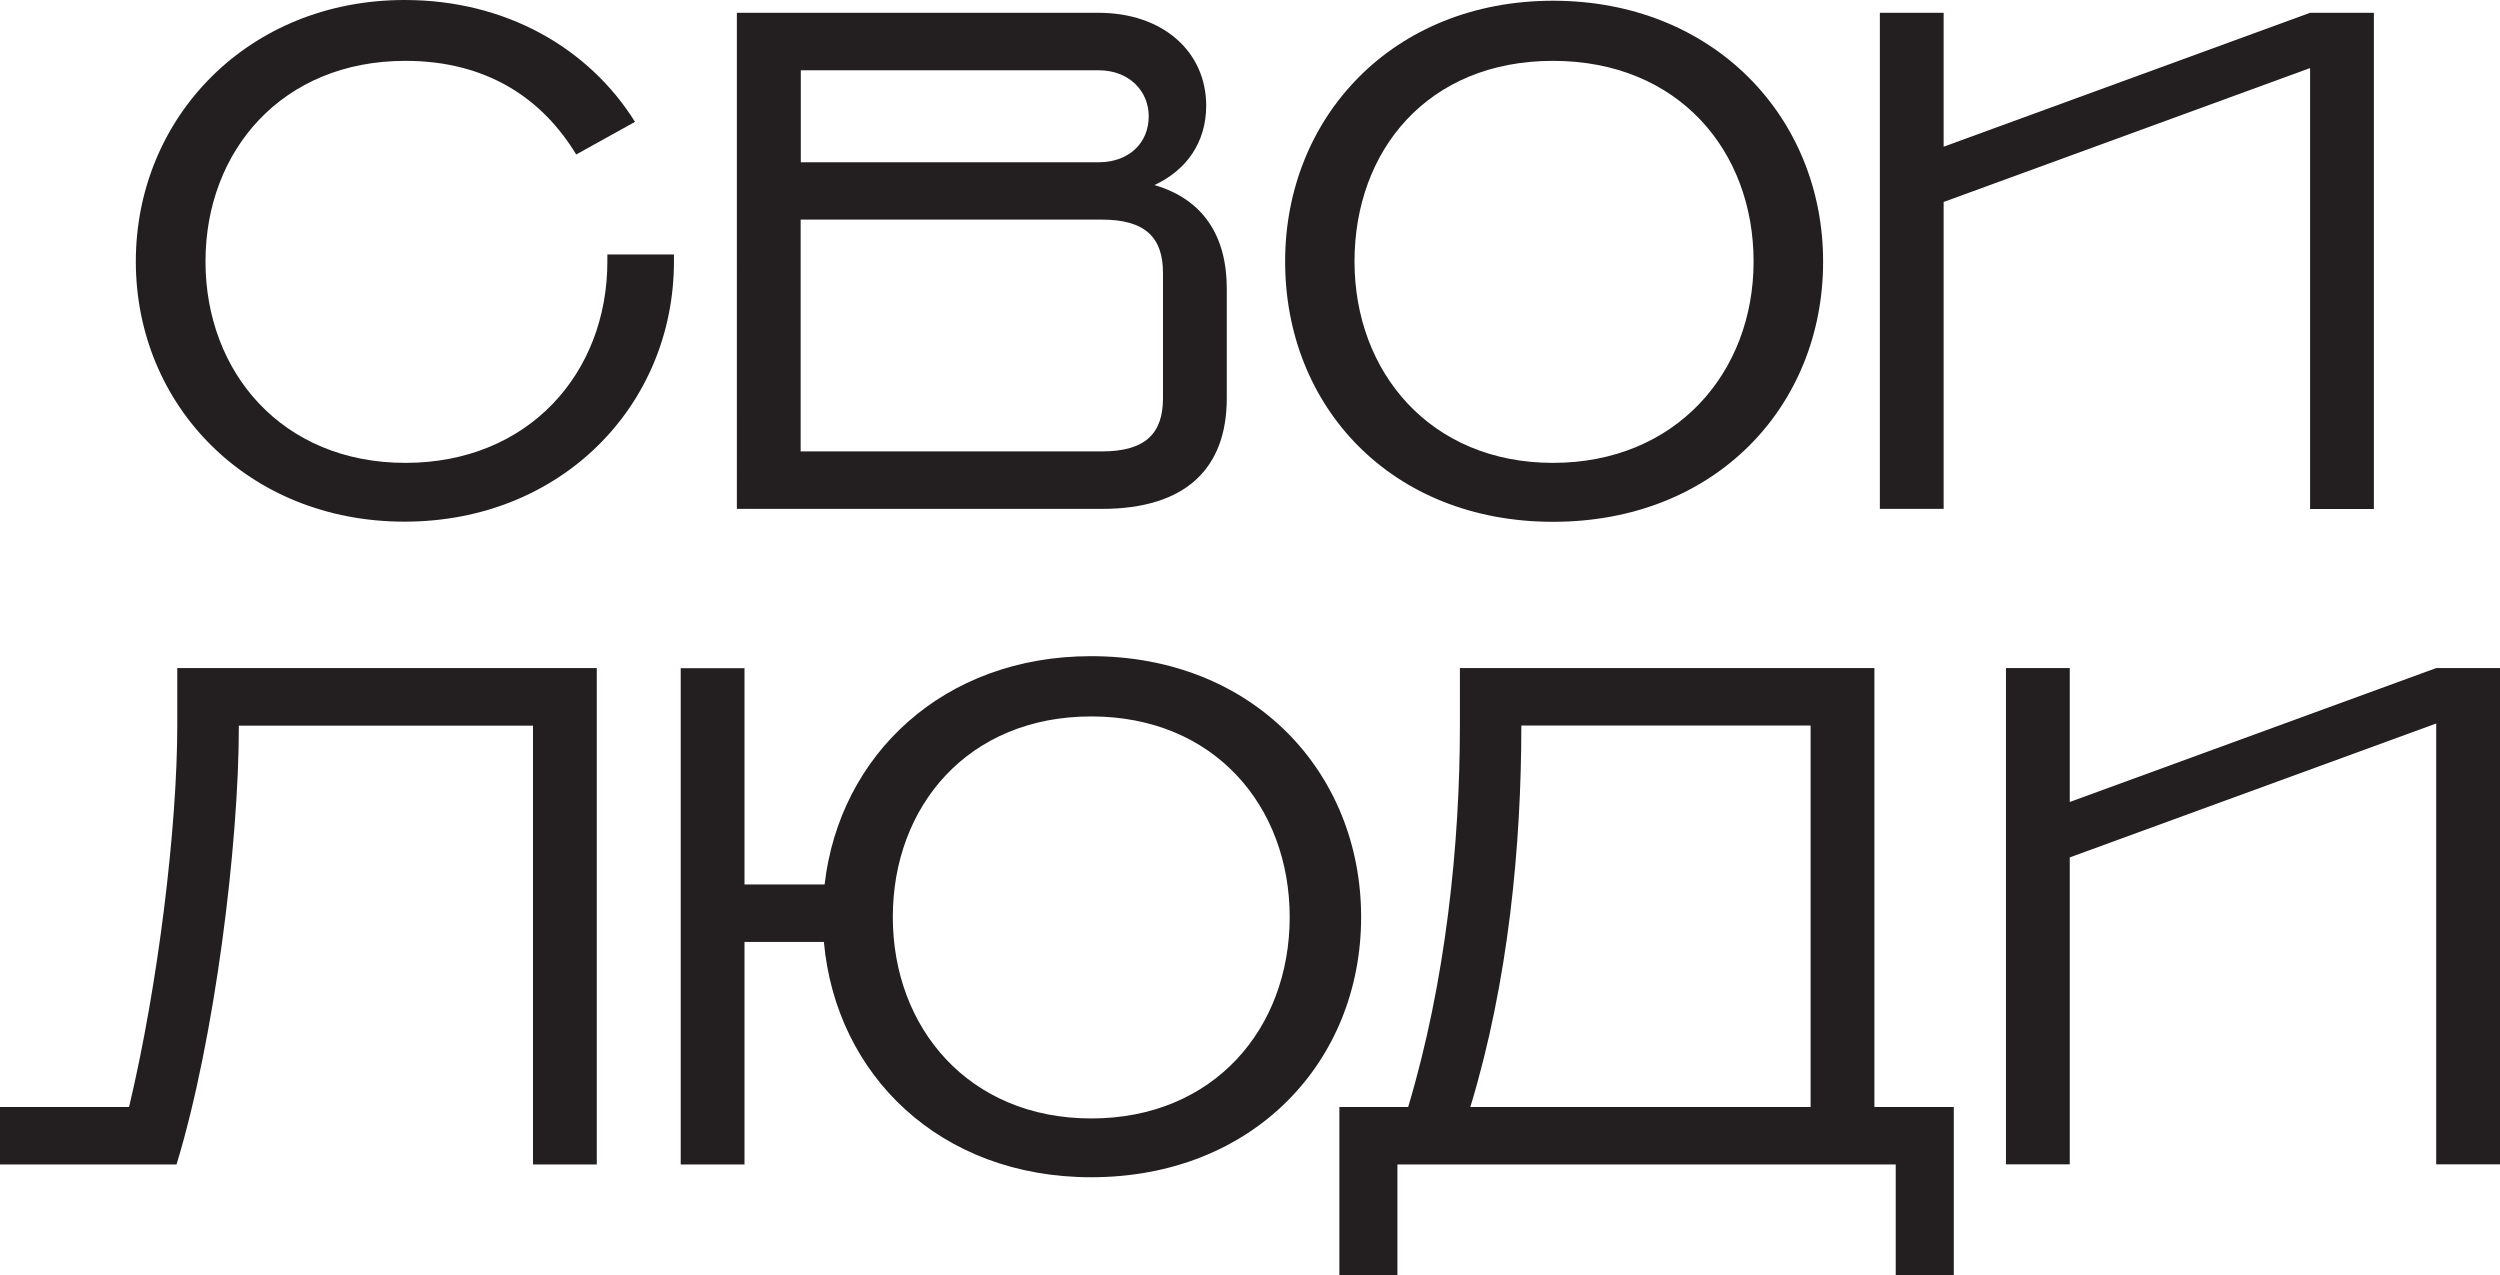 <?xml version="1.0" encoding="UTF-8"?> <svg xmlns="http://www.w3.org/2000/svg" id="Layer_2" data-name="Layer 2" viewBox="0 0 170.08 86.74"><defs><style> .cls-1 { fill: #231f20; } </style></defs><g id="Layer_1-2" data-name="Layer 1"><g><g><path class="cls-1" d="M39.2,10.51c-2.31-3.81-6.08-6.37-11.62-6.37-8.39,0-13.6,6.12-13.6,13.65s5.21,13.7,13.6,13.7,13.74-6.12,13.74-13.7v-.48h4.53v.48c0,9.79-7.67,17.7-18.33,17.7s-18.28-7.91-18.28-17.7S16.87,0,27.53,0c6.9,0,12.54,3.28,15.67,8.29l-4,2.22Z"></path><path class="cls-1" d="M50.14.87h24.59c4.39,0,7.33,2.65,7.33,6.32,0,2.51-1.35,4.39-3.52,5.4,3.28.96,4.92,3.42,4.92,7.04v7.47c0,4.77-2.8,7.52-8.49,7.52h-24.84V.87ZM54.48,4.77v6.27h20.25c2.12,0,3.42-1.35,3.42-3.13,0-1.69-1.3-3.13-3.42-3.13h-20.25ZM79.12,27.1v-8.54c0-2.36-1.16-3.62-4.15-3.62h-20.5v15.77h20.5c2.99,0,4.15-1.25,4.15-3.62Z"></path><path class="cls-1" d="M87.43,17.79C87.43,7.96,94.76.05,105.66.05s18.37,7.91,18.37,17.75-7.33,17.7-18.37,17.7-18.23-7.86-18.23-17.7ZM119.3,17.79c0-7.52-5.11-13.65-13.65-13.65s-13.5,6.12-13.5,13.65,5.16,13.7,13.5,13.7,13.65-6.12,13.65-13.7Z"></path><path class="cls-1" d="M157.16,4.63l-24.93,9.11v20.88h-4.34V.87h4.34v9.11L157.16.87h4.34v33.76h-4.34V4.63Z"></path></g><g><path class="cls-1" d="M40.6,45.46v33.76h-4.34v-29.85h-20.01c0,8.1-1.64,21.32-4.24,29.85H0v-3.91h8.78c1.98-8.3,3.28-19.05,3.28-25.95v-3.91h28.55Z"></path><path class="cls-1" d="M46.31,45.46h4.34v14.71h5.45c1.01-8.78,8.05-15.53,18.13-15.53,11.04,0,18.37,7.91,18.37,17.75s-7.33,17.7-18.37,17.7c-10.27,0-17.36-6.94-18.18-16.01h-5.4v15.14h-4.34v-33.76ZM87.74,62.39c0-7.52-5.11-13.65-13.5-13.65s-13.5,6.12-13.5,13.65,5.16,13.7,13.5,13.7,13.5-6.12,13.5-13.7Z"></path><path class="cls-1" d="M127.52,45.46v29.85h5.4v11.43h-3.95v-7.52h-33.9v7.52h-3.95v-11.43h4.68c2.56-8.54,3.52-17.89,3.52-25.95v-3.91h28.21ZM123.18,75.31v-25.95h-19.68c0,8.1-.87,17.41-3.47,25.95h23.15Z"></path><path class="cls-1" d="M165.74,49.22l-24.93,9.11v20.88h-4.34v-33.76h4.34v9.11l24.93-9.11h4.34v33.76h-4.34v-30Z"></path></g></g></g></svg> 